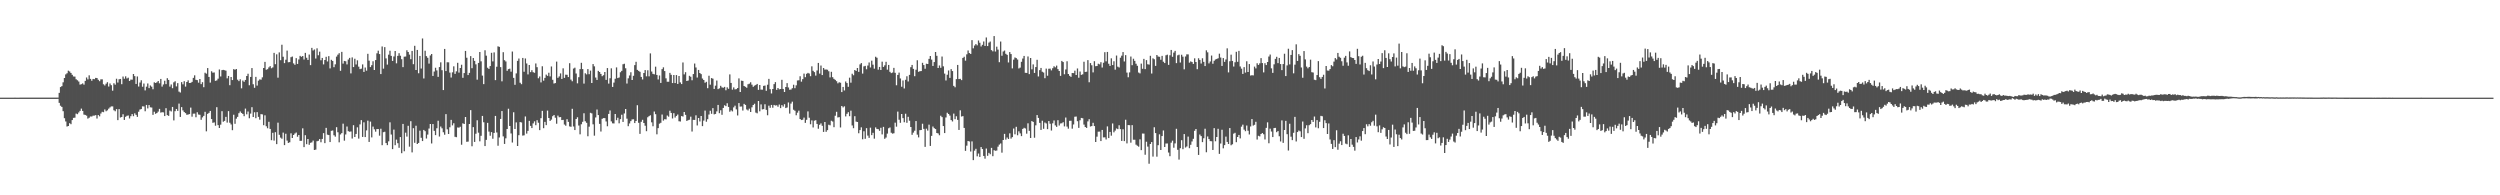 <svg xmlns="http://www.w3.org/2000/svg" width="1920" height="150"><path fill="#4f4f4f" d="M0 74.991h1v1H0zM1 74.991h1v1H1zM2 74.991h1v1H2zM3 74.989h1v1H3zM4 74.991h1v1H4zM5 74.989h1v1H5zM6 74.989h1v1H6zM7 74.989h1v1H7zM8 74.986h1v1H8zM9 74.989h1v1H9zM10 74.984h1v1H10zM11 74.982h1v1H11zM12 74.986h1v1H12zM13 74.984h1v1H13zM14 74.984h1v1H14zM15 74.982h1v1H15zM16 74.977h1v1H16zM17 74.979h1v1H17zM18 74.979h1v1H18zM19 74.979h1v1H19zM20 74.977h1v1H20zM21 74.979h1v1H21zM22 74.979h1v1H22zM23 74.979h1v1H23zM24 74.968h1v1H24zM25 74.977h1v1H25zM26 74.975h1v1H26zM27 74.97h1v1H27zM28 74.975h1v1H28zM29 74.973h1v1H29zM30 74.973h1v1H30zM31 74.97h1v1H31zM32 74.97h1v1H32zM33 74.963h1v1H33zM34 74.968h1v1H34zM35 74.968h1v1H35zM36 74.97h1v1H36zM37 74.968h1v1H37zM38 74.966h1v1H38zM39 74.973h1v1H39zM40 74.966h1v1H40zM41 74.977h1v1H41zM42 74.968h1v1H42zM43 74.961h1v1H43zM44 74.954h1v1H44zM45 71.304h1v7.695H45zM46 66.886h1v14.326H46zM47 66.129h1v15.988H47zM48 63.217h1v22.186H48zM49 59.887h1v30.904H49zM50 57.129h1v36.178H50zM51 56.261h1v40.913H51zM52 54.252h1v42.515H52zM53 54.881h1v39.741H53zM54 56.005h1v39.368H54zM55 57.461h1v34.759H55zM56 58.745h1v31.781H56zM57 58.82h1v31.568H57zM58 60.892h1v26.349H58zM59 61.658h1v26.043H59zM60 62.631h1v23.747H60zM61 64.966h1v20.199H61zM62 64.65h1v18.766H62zM63 64.027h1v21.176H63zM64 65h1v23.014H64zM65 62.1h1v26.155H65zM66 59.502h1v29.338H66zM67 60.97h1v30.103H67zM68 57.843h1v32.57H68zM69 60.553h1v28.906H69zM70 62.027h1v27.466H70zM71 60.61h1v28.212H71zM72 60.835h1v27.972H72zM73 59.805h1v28.613H73zM74 59.958h1v31.073H74zM75 61.292h1v27.093H75zM76 62.341h1v26.992H76zM77 60.94h1v26.242H77zM78 60.951h1v24.921H78zM79 64.709h1v21.483H79zM80 65.652h1v18.428H80zM81 64.259h1v21.172H81zM82 63.139h1v21.593H82zM83 66.44h1v17.034H83zM84 64.108h1v18.395H84zM85 65.44h1v16.265H85zM86 69.637h1v12.076H86zM87 63.963h1v20.696H87zM88 65.041h1v20.403H88zM89 60.484h1v23.353H89zM90 63.361h1v28.913H90zM91 60.853h1v22.957H91zM92 60.61h1v29.648H92zM93 64.657h1v25.191H93zM94 58.791h1v28.959H94zM95 60.489h1v31.595H95zM96 58.63h1v31.096H96zM97 60.276h1v28.652H97zM98 59.674h1v29.016H98zM99 62.203h1v28.787H99zM100 61.123h1v28.1H100zM101 61.16h1v26.468H101zM102 56.857h1v32.383H102zM103 58.475h1v28.549H103zM104 64.453h1v23.774H104zM105 58.724h1v31.021H105zM106 66.444h1v19.371H106zM107 63.364h1v20.778H107zM108 61.649h1v22.099H108zM109 66.589h1v15.079H109zM110 64.149h1v17.601H110zM111 69.436h1v16.029H111zM112 66.545h1v14.058H112zM113 64.078h1v19.149H113zM114 67.69h1v13.017H114zM115 65.623h1v16.793H115zM116 66.582h1v16.001H116zM117 68.566h1v19.629H117zM118 63.238h1v22.57H118zM119 63.764h1v23.637H119zM120 63.21h1v23.635H120zM121 62.226h1v23.474H121zM122 63.995h1v19.636H122zM123 60.624h1v25.864H123zM124 66.497h1v19.696H124zM125 64.89h1v21.426H125zM126 62.022h1v27.118H126zM127 64.616h1v18.469H127zM128 60.038h1v28.363H128zM129 61.372h1v27.61H129zM130 66.502h1v18.46H130zM131 64.879h1v20.707H131zM132 67.74h1v14.363H132zM133 63.251h1v29.217H133zM134 62.418h1v23.003H134zM135 66.332h1v17.354H135zM136 63.833h1v21.316H136zM137 70.335h1v9.24H137zM138 71.054h1v18.771H138zM139 63.062h1v19.235H139zM140 64.748h1v20.057H140zM141 62.343h1v23.708H141zM142 66.499h1v20.364H142zM143 62.975h1v25.182H143zM144 61.702h1v26.237H144zM145 63.766h1v23.841H145zM146 63.657h1v18.981H146zM147 62.858h1v26.722H147zM148 59.782h1v27.507H148zM149 57.864h1v29.37H149zM150 61.295h1v28.748H150zM151 61.523h1v24.71H151zM152 63.474h1v24.493H152zM153 60.672h1v27.519H153zM154 64.593h1v27.439H154zM155 63.148h1v26.995H155zM156 66.966h1v22.005H156zM157 55.843h1v30.043H157zM158 56.557h1v44.324H158zM159 52.281h1v35.18H159zM160 59.084h1v27.583H160zM161 63.416h1v21.792H161zM162 54.744h1v36.695H162zM163 55.82h1v38.496H163zM164 55.653h1v38.366H164zM165 62.125h1v34.45H165zM166 61.729h1v20.584H166zM167 60.429h1v35.67H167zM168 53.334h1v44.958H168zM169 58.713h1v37.031H169zM170 53.879h1v31.508H170zM171 53.668h1v39.828H171zM172 53.909h1v38.931H172zM173 54.259h1v35.509H173zM174 60.146h1v34.024H174zM175 58.317h1v27.038H175zM176 65.453h1v28.799H176zM177 59.125h1v36.48H177zM178 61.507h1v38.474H178zM179 53.078h1v35.049H179zM180 53.581h1v41.479H180zM181 53.014h1v38.132H181zM182 61.182h1v28.579H182zM183 62.295h1v24.635H183zM184 60.899h1v24.685H184zM185 67.852h1v18.872H185zM186 61.848h1v25.637H186zM187 62.803h1v26.427H187zM188 61.368h1v22.048H188zM189 58.367h1v29.46H189zM190 56.646h1v28.993H190zM191 65.497h1v25.308H191zM192 59.079h1v28.178H192zM193 52.274h1v30.039H193zM194 64.735h1v25.109H194zM195 67.456h1v18.753H195zM196 59.017h1v31.751H196zM197 65.744h1v20.385H197zM198 61.945h1v27.8H198zM199 60.988h1v30.902H199zM200 61.194h1v26.466H200zM201 59.404h1v28.455H201zM202 52.219h1v43.957H202zM203 47.504h1v41.082H203zM204 53.57h1v43.406H204zM205 53.135h1v45.383H205zM206 51.757h1v41.788H206zM207 50.773h1v48.256H207zM208 52.446h1v55.246H208zM209 51.768h1v50.236H209zM210 40.613h1v67.359H210zM211 49.308h1v52.232H211zM212 41.705h1v69.009H212zM213 59.665h1v34.553H213zM214 40.263h1v63.271H214zM215 46.241h1v59.451H215zM216 34.362h1v72.165H216zM217 43.554h1v58.302H217zM218 48.475h1v63.001H218zM219 45.898h1v56.818H219zM220 38.862h1v69.13H220zM221 47.818h1v61.975H221zM222 47.678h1v61.586H222zM223 43.911h1v58.496H223zM224 43.433h1v62.575H224zM225 48.715h1v54.965H225zM226 49.766h1v52.763H226zM227 44.625h1v57.171H227zM228 49.097h1v55.919H228zM229 45.687h1v57.972H229zM230 42.881h1v65.31H230zM231 43.607h1v64.548H231zM232 42.986h1v55.582H232zM233 45.717h1v67.297H233zM234 40.601h1v63.223H234zM235 44.325h1v66.436H235zM236 46.021h1v60.71H236zM237 41.869h1v69.359H237zM238 50.031h1v59.664H238zM239 36.738h1v72.639H239zM240 38.745h1v69.242H240zM241 37.981h1v77.201H241zM242 44.975h1v69.927H242zM243 37.102h1v71.378H243zM244 42.426h1v65.697H244zM245 39.67h1v67.109H245zM246 46.291h1v62.994H246zM247 44.474h1v62.213H247zM248 49.473h1v52.767H248zM249 46.099h1v63.825H249zM250 43.648h1v54.541H250zM251 47.218h1v56.221H251zM252 43.133h1v60.577H252zM253 52.544h1v56.587H253zM254 45.921h1v54.525H254zM255 46.815h1v53.374H255zM256 51.59h1v52.296H256zM257 49.39h1v55.578H257zM258 43.465h1v54.246H258zM259 41.965h1v59.618H259zM260 40.835h1v68.464H260zM261 54.357h1v48.915H261zM262 39.846h1v62.383H262zM263 48.841h1v46.143H263zM264 46.806h1v61.241H264zM265 47.067h1v56.201H265zM266 49.445h1v47.748H266zM267 45.733h1v55.006H267zM268 44.431h1v56.734H268zM269 56.392h1v44.562H269zM270 44.06h1v62.335H270zM271 51.526h1v44.642H271zM272 45.129h1v60.089H272zM273 49.528h1v53.312H273zM274 46.323h1v51.462H274zM275 51.219h1v55.21H275zM276 53.107h1v42.44H276zM277 52.737h1v39.526H277zM278 49.48h1v55.667H278zM279 55.257h1v38.704H279zM280 51.883h1v53.381H280zM281 54.25h1v45.896H281zM282 41.309h1v51.387H282zM283 46.609h1v62.397H283zM284 51.517h1v41.854H284zM285 50.075h1v55.438H285zM286 47.031h1v50.217H286zM287 53.76h1v45.58H287zM288 46.115h1v54.981H288zM289 40.949h1v58.189H289zM290 38.903h1v60.206H290zM291 41.515h1v62.703H291zM292 56.884h1v42.003H292zM293 35.683h1v75.825H293zM294 52.746h1v48.766H294zM295 36.211h1v64.976H295zM296 44.861h1v65.036H296zM297 49.61h1v61.834H297zM298 41.982h1v66.571H298zM299 38.979h1v54.994H299zM300 42.906h1v60.405H300zM301 46.779h1v67.762H301zM302 43.355h1v56.194H302zM303 39.159h1v72.369H303zM304 48.653h1v58.554H304zM305 42.883h1v67.089H305zM306 40.871h1v72.621H306zM307 42.803h1v62.444H307zM308 45.449h1v72.2H308zM309 51.54h1v43.644H309zM310 43.517h1v72.669H310zM311 43.423h1v58.482H311zM312 38.622h1v66.285H312zM313 39.926h1v56.713H313zM314 41.92h1v70.739H314zM315 45.488h1v47.615H315zM316 39.093h1v77.945H316zM317 49.308h1v49.126H317zM318 35.188h1v74.491H318zM319 53.776h1v42.79H319zM320 38.365h1v72.229H320zM321 56.277h1v53.482H321zM322 42.966h1v57.395H322zM323 52.615h1v53.191H323zM324 29.519h1v78.835H324zM325 60.237h1v39.558H325zM326 38.947h1v61.836H326zM327 43.119h1v63.282H327zM328 44.382h1v58.981H328zM329 48.832h1v49.883H329zM330 42.609h1v52.637H330zM331 41.492h1v68.689H331zM332 58.324h1v36.954H332zM333 54.934h1v45.564H333zM334 51.997h1v51.808H334zM335 54.041h1v44.477H335zM336 59.019h1v33.715H336zM337 51.498h1v53.362H337zM338 47.88h1v49.295H338zM339 53.89h1v44.658H339zM340 69.147h1v32.454H340zM341 37.578h1v65.923H341zM342 54.591h1v33.067H342zM343 47.797h1v51.556H343zM344 47.864h1v55.04H344zM345 55.769h1v41.996H345zM346 59.548h1v32.52H346zM347 55.554h1v40.742H347zM348 50.942h1v43.735H348zM349 56.726h1v48.343H349zM350 54.778h1v50.609H350zM351 48.237h1v49.67H351zM352 55.779h1v42.248H352zM353 52.219h1v45.125H353zM354 49.695h1v61.481H354zM355 59.729h1v35.006H355zM356 56.122h1v39.101H356zM357 39.111h1v50.725H357zM358 44.348h1v64.559H358zM359 57.671h1v51.087H359zM360 55.939h1v39.295H360zM361 43.098h1v41.46H361zM362 52.382h1v59.97H362zM363 44.568h1v53.058H363zM364 46.742h1v62.239H364zM365 49.411h1v53.275H365zM366 61.21h1v31.154H366zM367 48.315h1v53.561H367zM368 39.956h1v68.569H368zM369 47.088h1v57.208H369zM370 58.074h1v30.948H370zM371 64.604h1v29.316H371zM372 38.61h1v73.561H372zM373 42.741h1v64.658H373zM374 52.039h1v42.341H374zM375 52.934h1v48.16H375zM376 50.748h1v53.52H376zM377 40.544h1v60.941H377zM378 47.179h1v59.382H378zM379 40.258h1v61.847H379zM380 61.56h1v27.459H380zM381 51.233h1v50.517H381zM382 35.596h1v76.315H382zM383 35.989h1v69.579H383zM384 51.565h1v39.773H384zM385 62.46h1v22.838H385zM386 40.112h1v64.667H386zM387 46.257h1v64.305H387zM388 47.184h1v59.062H388zM389 54.38h1v44.676H389zM390 53.117h1v30.412H390zM391 52.757h1v44.003H391zM392 55.058h1v47.453H392zM393 39.571h1v69.915H393zM394 59.802h1v26.393H394zM395 65.105h1v33.971H395zM396 56.392h1v37.599H396zM397 46.761h1v65.361H397zM398 44.934h1v58.91H398zM399 63.547h1v30.183H399zM400 64.671h1v29.403H400zM401 44.518h1v59.631H401zM402 55.078h1v48.856H402zM403 44.918h1v44.502H403zM404 48.743h1v53.848H404zM405 57.143h1v43.351H405zM406 49.935h1v42.882H406zM407 55.394h1v41.296H407zM408 53.909h1v44.466H408zM409 55.451h1v39.316H409zM410 55.891h1v37.304H410zM411 48.766h1v47.388H411zM412 51.624h1v40.687H412zM413 60.118h1v34.131H413zM414 58.749h1v41.199H414zM415 63.265h1v27.533H415zM416 50.887h1v34.259H416zM417 61.977h1v36.503H417zM418 59.798h1v33.79H418zM419 57.303h1v38.801H419zM420 58.282h1v26.644H420zM421 55.872h1v34.772H421zM422 58.665h1v34.212H422zM423 51.05h1v40.81H423zM424 61.301h1v27.956H424zM425 64.158h1v24.138H425zM426 63.819h1v26.576H426zM427 47.31h1v47.695H427zM428 59.729h1v29.039H428zM429 58.672h1v31.401H429zM430 56.374h1v33.525H430zM431 60.624h1v31.605H431zM432 52.485h1v39.59H432zM433 59.793h1v35.85H433zM434 57.362h1v39.176H434zM435 57.422h1v34.122H435zM436 59.198h1v34.418H436zM437 48.555h1v48.524H437zM438 61.116h1v36.265H438zM439 62.416h1v21.165H439zM440 52.634h1v44.486H440zM441 51.954h1v47.913H441zM442 56.497h1v34.875H442zM443 64.021h1v26.043H443zM444 59.294h1v37.134H444zM445 53.071h1v50.073H445zM446 48.248h1v47.194H446zM447 53.041h1v40.515H447zM448 64.211h1v22.767H448zM449 56.282h1v36.841H449zM450 57.152h1v37.148H450zM451 53.027h1v51.609H451zM452 56.966h1v40.307H452zM453 54.231h1v32.383H453zM454 63.721h1v23.349H454zM455 49.178h1v46.297H455zM456 50.947h1v53.223H456zM457 59.537h1v30.682H457zM458 61.411h1v22.71H458zM459 54.419h1v33.966H459zM460 55.273h1v39.874H460zM461 56.788h1v44.23H461zM462 58.534h1v32.699H462zM463 57.729h1v32.957H463zM464 55.275h1v35.445H464zM465 61.32h1v31.968H465zM466 52.272h1v44.701H466zM467 64.197h1v23.319H467zM468 60.116h1v24.722H468zM469 52.46h1v40.785H469zM470 66.758h1v27.975H470zM471 63.46h1v31.371H471zM472 60.493h1v27.045H472zM473 51.778h1v40.556H473zM474 59.978h1v30.458H474zM475 59.47h1v35.226H475zM476 55.52h1v35.953H476zM477 54.414h1v33.726H477zM478 49.358h1v44.287H478zM479 48.958h1v38.176H479zM480 52.448h1v31.266H480zM481 64.149h1v27.011H481zM482 60.182h1v36.725H482zM483 57.939h1v36.892H483zM484 55.497h1v37.539H484zM485 61.425h1v30.25H485zM486 58.228h1v33.394H486zM487 50.013h1v44.525H487zM488 47.454h1v45.463H488zM489 53.666h1v27.152H489zM490 54.421h1v39.879H490zM491 55.165h1v47.661H491zM492 59.063h1v34.466H492zM493 61.029h1v30.959H493zM494 56.055h1v38.414H494zM495 53.824h1v42.735H495zM496 58.635h1v42.124H496zM497 53.986h1v36.063H497zM498 58.64h1v30.529H498zM499 41.009h1v47.539H499zM500 54.95h1v39.009H500zM501 56.71h1v40.279H501zM502 57.106h1v28.533H502zM503 51.189h1v36.5H503zM504 57.529h1v45.64H504zM505 61.029h1v37.4H505zM506 57.939h1v37.036H506zM507 63.691h1v30.632H507zM508 53.114h1v34.861H508zM509 51.716h1v40.922H509zM510 54.581h1v36.976H510zM511 60.143h1v31.57H511zM512 62.748h1v25.988H512zM513 62.753h1v26.828H513zM514 55.982h1v29.048H514zM515 57.456h1v29.267H515zM516 63.789h1v27.203H516zM517 57.607h1v29.338H517zM518 63.812h1v26.427H518zM519 57.655h1v31.394H519zM520 64.478h1v23.5H520zM521 58.351h1v34.763H521zM522 63.258h1v30.069H522zM523 64.538h1v24.587H523zM524 47.997h1v41.515H524zM525 57.117h1v28.917H525zM526 55.424h1v32.801H526zM527 62.219h1v30.639H527zM528 61.867h1v30.435H528zM529 58.195h1v33.761H529zM530 58.923h1v30.691H530zM531 61.633h1v39.387H531zM532 56.861h1v35.207H532zM533 48.779h1v43.344H533zM534 51.814h1v36.738H534zM535 59.546h1v36.812H535zM536 53.684h1v36.947H536zM537 56.039h1v37.258H537zM538 56.921h1v32.142H538zM539 60.333h1v36.544H539zM540 61.441h1v31.188H540zM541 63.544h1v21.403H541zM542 62.846h1v30.627H542zM543 67.726h1v23.845H543zM544 58.145h1v29.801H544zM545 65.023h1v20.046H545zM546 59.935h1v27.473H546zM547 60.402h1v22.641H547zM548 68.314h1v19.549H548zM549 65.817h1v21.671H549zM550 61.823h1v23.717H550zM551 68.475h1v12.124H551zM552 67.845h1v19.078H552zM553 65.92h1v18.748H553zM554 67.097h1v21.094H554zM555 67.374h1v15.512H555zM556 66.737h1v14.104H556zM557 69.317h1v12.202H557zM558 67.094h1v12.227H558zM559 68.209h1v13.923H559zM560 57.161h1v28.643H560zM561 63.718h1v20.993H561zM562 68.875h1v16.688H562zM563 67.108h1v15.37H563zM564 68.674h1v12.495H564zM565 68.461h1v15.544H565zM566 67.646h1v21.028H566zM567 60.21h1v18.931H567zM568 70.647h1v11.241H568zM569 61.949h1v19.821H569zM570 62.169h1v22.701H570zM571 66.026h1v13.765H571zM572 66.687h1v13.925H572zM573 67.358h1v16.713H573zM574 64.693h1v20.158H574zM575 64.275h1v19.194H575zM576 63.19h1v22.845H576zM577 65.039h1v17.391H577zM578 66.66h1v13.957H578zM579 65.785h1v13.866H579zM580 65.247h1v21.247H580zM581 64.471h1v22.552H581zM582 68.999h1v8.583H582zM583 65.273h1v20.208H583zM584 68.827h1v11.353H584zM585 68.859h1v15.155H585zM586 65.961h1v17.848H586zM587 65.705h1v14.365H587zM588 69.738h1v14.646H588zM589 65.064h1v23.477H589zM590 60.555h1v20.62H590zM591 68.497h1v14.282H591zM592 71.791h1v8.801H592zM593 68.36h1v14.372H593zM594 64.602h1v15.965H594zM595 63.059h1v17.986H595zM596 68.994h1v11.845H596zM597 67.58h1v14.397H597zM598 68.587h1v11.71H598zM599 68.349h1v14.697H599zM600 61.274h1v19.457H600zM601 68.307h1v13.561H601zM602 70.638h1v9.38H602zM603 66.836h1v16.139H603zM604 63.844h1v18.686H604zM605 67.195h1v11.492H605zM606 68.935h1v18.313H606zM607 68.788h1v10.783H607zM608 67.747h1v10.339H608zM609 65.06h1v19.194H609zM610 67.733h1v17.304H610zM611 65.513h1v23.008H611zM612 61.807h1v24.747H612zM613 61.62h1v23.369H613zM614 58.591h1v32.822H614zM615 62.711h1v29.487H615zM616 60.798h1v31.16H616zM617 56.532h1v33.779H617zM618 59.31h1v35.029H618zM619 56.68h1v35.308H619zM620 55.946h1v29.629H620zM621 56.458h1v33.937H621zM622 58.511h1v36.924H622zM623 50.928h1v41.547H623zM624 54.38h1v43.491H624zM625 55.421h1v37.237H625zM626 58.049h1v34.276H626zM627 54.124h1v41.035H627zM628 48.328h1v50.549H628zM629 56.543h1v39.293H629zM630 50.329h1v44.417H630zM631 57.674h1v38.929H631zM632 52.215h1v49.101H632zM633 53.478h1v40.204H633zM634 53.359h1v47.849H634zM635 53.554h1v46.384H635zM636 54.719h1v41.069H636zM637 59.445h1v36.796H637zM638 55.145h1v37.565H638zM639 59.278h1v34.042H639zM640 60.594h1v37.08H640zM641 61.361h1v27.546H641zM642 62.379h1v23.461H642zM643 64.016h1v26.214H643zM644 63.165h1v26.789H644zM645 63.549h1v34.351H645zM646 70.688h1v10.71H646zM647 66.765h1v15.72H647zM648 69.484h1v12.202H648zM649 62.579h1v26.793H649zM650 63.78h1v23.614H650zM651 66.66h1v19.503H651zM652 59.653h1v29.574H652zM653 63.496h1v21.52H653zM654 56.637h1v39.741H654zM655 57.804h1v40.675H655zM656 53.76h1v35.498H656zM657 54.492h1v38.876H657zM658 52.215h1v41.458H658zM659 55.218h1v47.141H659zM660 49.448h1v50.426H660zM661 48.457h1v49.354H661zM662 56.543h1v50.405H662zM663 51.009h1v49.81H663zM664 50.594h1v56.004H664zM665 53.188h1v45.244H665zM666 50.327h1v53.816H666zM667 47.976h1v57.926H667zM668 51.835h1v46.198H668zM669 46.616h1v57.189H669zM670 49.665h1v52.339H670zM671 52.714h1v53.763H671zM672 43.591h1v54.273H672zM673 44.325h1v54.683H673zM674 53.487h1v45.74H674zM675 51.389h1v49.052H675zM676 53.753h1v44.392H676zM677 47.372h1v55.846H677zM678 51.421h1v46.036H678zM679 50.182h1v56.425H679zM680 47.47h1v58.155H680zM681 53.513h1v49.114H681zM682 49.869h1v48.636H682zM683 55.133h1v42.744H683zM684 56.156h1v45.791H684zM685 55.705h1v46.972H685zM686 52.105h1v50.247H686zM687 55.927h1v38.297H687zM688 65.467h1v31.818H688zM689 57.534h1v28.187H689zM690 55.733h1v36.198H690zM691 60.283h1v34.042H691zM692 66.621h1v20.955H692zM693 61.796h1v28.931H693zM694 67.948h1v25.972H694zM695 61.265h1v26.086H695zM696 58.571h1v35.731H696zM697 62.565h1v27.144H697zM698 57.493h1v35.207H698zM699 51.588h1v45.94H699zM700 49.864h1v53.683H700zM701 52.906h1v48.908H701zM702 58.532h1v41.884H702zM703 53.542h1v39.444H703zM704 46.287h1v57.141H704zM705 55.128h1v50.394H705zM706 54.7h1v45.292H706zM707 54.581h1v45.235H707zM708 48.251h1v46.796H708zM709 49.981h1v48.975H709zM710 52.796h1v60.007H710zM711 48.94h1v49.874H711zM712 49.15h1v51.151H712zM713 45.209h1v50.51H713zM714 43.027h1v69.039H714zM715 45.76h1v58.602H715zM716 50.64h1v46.523H716zM717 47.653h1v50.803H717zM718 39.912h1v59.196H718zM719 42.854h1v59.281H719zM720 52.249h1v50.243H720zM721 50.278h1v53.582H721zM722 52.087h1v36.795H722zM723 43.394h1v46.539H723zM724 50.961h1v45.882H724zM725 56.536h1v45.679H725zM726 61.805h1v28.398H726zM727 57.378h1v29.178H727zM728 54.14h1v33.392H728zM729 59.784h1v29.016H729zM730 53.11h1v39.098H730zM731 54.581h1v38.711H731zM732 65.961h1v21.277H732zM733 67.007h1v24.516H733zM734 60.766h1v28.512H734zM735 49.864h1v42.183H735zM736 60.743h1v39.064H736zM737 60.516h1v24.239H737zM738 61.519h1v27.963H738zM739 44.49h1v44.692H739zM740 43.563h1v54.669H740zM741 46.607h1v69.281H741zM742 41.746h1v70.119H742zM743 38.747h1v69.554H743zM744 40.732h1v67.903H744zM745 41.43h1v74.946H745zM746 30.807h1v77.787H746zM747 37.106h1v85.878H747zM748 34.996h1v80.739H748zM749 33.836h1v80.426H749zM750 34.84h1v85.235H750zM751 31.066h1v86.83H751zM752 32.845h1v87.681H752zM753 35.71h1v77.251H753zM754 34.426h1v80.037H754zM755 31.865h1v87.903H755zM756 35.291h1v86.585H756zM757 28.793h1v85.267H757zM758 35.387h1v84.267H758zM759 32.712h1v84.704H759zM760 31.881h1v86.59H760zM761 38.505h1v75.056H761zM762 39.425h1v80.543H762zM763 27.681h1v87.668H763zM764 39.594h1v76.217H764zM765 35.852h1v79.737H765zM766 38.086h1v74.575H766zM767 47.775h1v63.264H767zM768 31.906h1v78.27H768zM769 42.826h1v74.447H769zM770 39.512h1v67.993H770zM771 38.8h1v64.012H771zM772 41.336h1v65.873H772zM773 42.139h1v63.47H773zM774 47.974h1v58.757H774zM775 39.995h1v62.41H775zM776 41.515h1v64.907H776zM777 52.526h1v52.806H777zM778 45.804h1v52.902H778zM779 44.115h1v59.052H779zM780 44.648h1v52.753H780zM781 45.717h1v58.151H781zM782 52.595h1v48.283H782zM783 51.938h1v50.524H783zM784 47.459h1v57.107H784zM785 44.927h1v54.115H785zM786 42.943h1v55.225H786zM787 55.914h1v42.744H787zM788 56.026h1v46.626H788zM789 43.387h1v51.357H789zM790 56.939h1v43.555H790zM791 44.55h1v61.435H791zM792 53.252h1v39.702H792zM793 49.436h1v44.211H793zM794 55.994h1v49.76H794zM795 51.517h1v44.736H795zM796 45.934h1v42.456H796zM797 58.727h1v31.831H797zM798 53.858h1v40.522H798zM799 52.183h1v47.59H799zM800 55.076h1v37.642H800zM801 55.701h1v43.241H801zM802 60.045h1v34.077H802zM803 52.7h1v42.108H803zM804 58.15h1v41.039H804zM805 52.805h1v40.188H805zM806 52.679h1v42.355H806zM807 54.062h1v46.166H807zM808 52.377h1v42.325H808zM809 50.871h1v41.652H809zM810 51.727h1v44.598H810zM811 50.375h1v47.057H811zM812 53.117h1v39.206H812zM813 54.515h1v41.879H813zM814 58.287h1v36.546H814zM815 46.799h1v47.851H815zM816 47.655h1v46.171H816zM817 57.026h1v40.039H817zM818 53.35h1v36.94H818zM819 47.058h1v50.158H819zM820 56.815h1v41.982H820zM821 58.209h1v34.559H821zM822 59.04h1v33.662H822zM823 56.062h1v42.763H823zM824 56.156h1v39.421H824zM825 54.293h1v35.374H825zM826 57.594h1v31.881H826zM827 52.59h1v40.487H827zM828 59.688h1v38.489H828zM829 54.943h1v37.443H829zM830 57.518h1v33.074H830zM831 57.106h1v33.74H831zM832 47.399h1v48.274H832zM833 55.264h1v42.28H833zM834 55.103h1v43.154H834zM835 46.179h1v47.045H835zM836 63.187h1v28.354H836zM837 48.42h1v48.773H837zM838 50.123h1v46.681H838zM839 55.625h1v38.67H839zM840 46.994h1v49.817H840zM841 50.858h1v58.183H841zM842 50.688h1v54.276H842zM843 48.956h1v52.186H843zM844 49.422h1v51.65H844zM845 47.788h1v60.57H845zM846 51.853h1v47.926H846zM847 48.184h1v57.35H847zM848 40.107h1v65.358H848zM849 47.106h1v59.979H849zM850 39.862h1v57.207H850zM851 48.94h1v57.118H851zM852 50.617h1v50.691H852zM853 44.813h1v59.364H853zM854 49.969h1v44.848H854zM855 47.049h1v54.559H855zM856 53.508h1v46.809H856zM857 42.675h1v55.971H857zM858 51.199h1v48H858zM859 51.833h1v44.388H859zM860 44.36h1v54.816H860zM861 42.771h1v65.445H861zM862 39.995h1v59.261H862zM863 47.209h1v61.158H863zM864 42.35h1v49.604H864zM865 55.779h1v54.349H865zM866 59.361h1v36.7H866zM867 55.618h1v40.538H867zM868 43.405h1v66.171H868zM869 50.098h1v45.997H869zM870 45.103h1v62.197H870zM871 46.754h1v60.577H871zM872 48.962h1v62.149H872zM873 50.539h1v61.38H873zM874 55.726h1v56.913H874zM875 56.353h1v50.655H875zM876 48.869h1v66.446H876zM877 52.86h1v49.684H877zM878 45.209h1v57.411H878zM879 53.069h1v65.768H879zM880 46.177h1v62.687H880zM881 49.345h1v63.266H881zM882 49.628h1v76.112H882zM883 42.844h1v67.746H883zM884 56.488h1v52.621H884zM885 44.788h1v75.464H885zM886 45.493h1v52.266H886zM887 50.601h1v51.593H887zM888 42.231h1v78.098H888zM889 43.439h1v68.064H889zM890 43.625h1v59.517H890zM891 45.882h1v69.304H891zM892 42.924h1v61.568H892zM893 47.39h1v52.808H893zM894 48.443h1v64.473H894zM895 42.435h1v67.816H895zM896 41.998h1v68.196H896zM897 49.825h1v67.302H897zM898 42.467h1v77.476H898zM899 38.326h1v71.245H899zM900 43.623h1v64.397H900zM901 40.393h1v73.058H901zM902 39.061h1v71.057H902zM903 48.498h1v50.435H903zM904 42.487h1v72.536H904zM905 42.007h1v80.568H905zM906 48.008h1v65.823H906zM907 42.018h1v65.631H907zM908 43.54h1v71.051H908zM909 53.224h1v49.721H909zM910 43.357h1v69.959H910zM911 41.732h1v70.742H911zM912 41.792h1v63.133H912zM913 48.104h1v65.731H913zM914 47.166h1v64.022H914zM915 47.676h1v60.955H915zM916 49.093h1v57.512H916zM917 44.815h1v55.656H917zM918 47.63h1v51.433H918zM919 53.121h1v59.783H919zM920 44.737h1v74.267H920zM921 46.012h1v57.301H921zM922 48.772h1v55.766H922zM923 44.726h1v64.456H923zM924 47.525h1v58.682H924zM925 50.727h1v48.121H925zM926 38.679h1v78.283H926zM927 40.205h1v64.587H927zM928 48.706h1v58.114H928zM929 47.205h1v61.165H929zM930 42.648h1v65.821H930zM931 48.94h1v66.235H931zM932 46.658h1v51.767H932zM933 45.683h1v62.808H933zM934 45.275h1v59.924H934zM935 44.733h1v54.207H935zM936 41.242h1v76.929H936zM937 44.206h1v66.029H937zM938 50.613h1v49.048H938zM939 44.602h1v69.295H939zM940 47.498h1v63.953H940zM941 45.683h1v59.222H941zM942 37.132h1v71.886H942zM943 55.593h1v55.008H943zM944 47.067h1v51.282H944zM945 41.965h1v69.609H945zM946 46.783h1v63.996H946zM947 51.107h1v51.554H947zM948 47.802h1v54.168H948zM949 39.771h1v69.455H949zM950 47.468h1v57.771H950zM951 39.077h1v64.566H951zM952 51.022h1v55.283H952zM953 52.744h1v44.516H953zM954 56.776h1v38.947H954zM955 51.556h1v48.048H955zM956 55.774h1v45.013H956zM957 47.067h1v49.338H957zM958 55.291h1v45.116H958zM959 49.223h1v54.031H959zM960 58.003h1v39.103H960zM961 57.777h1v33.69H961zM962 57.928h1v38.551H962zM963 51.173h1v44.674H963zM964 52.549h1v40.991H964zM965 48.566h1v58.576H965zM966 49.862h1v54.436H966zM967 48.644h1v56.123H967zM968 44.655h1v58.235H968zM969 48.438h1v53.706H969zM970 55.605h1v47.535H970zM971 48.518h1v58.604H971zM972 49.976h1v48.235H972zM973 47.614h1v46.363H973zM974 43.421h1v66.615H974zM975 41.897h1v56.894H975zM976 52.464h1v48.54H976zM977 55.941h1v49.341H977zM978 49.416h1v48.931H978zM979 45.202h1v53.007H979zM980 43.629h1v57.887H980zM981 48.482h1v52.17H981zM982 44.501h1v60.151H982zM983 49.18h1v59.487H983zM984 53.883h1v38.59H984zM985 49.221h1v60.495H985zM986 41.263h1v58.556H986zM987 58.431h1v34.401H987zM988 50.251h1v52.836H988zM989 37.438h1v78.16H989zM990 49.466h1v45.566H990zM991 42.213h1v62.733H991zM992 38.525h1v69.1H992zM993 56.323h1v45.66H993zM994 49.642h1v40.098H994zM995 34.039h1v74.621H995zM996 46.788h1v54.633H996zM997 41.586h1v58.652H997zM998 42.856h1v57.999H998zM999 51.835h1v53.427H999zM1000 59.722h1v33.594H1000zM1001 39.228h1v67.381H1001zM1002 45.621h1v52.989H1002zM1003 51.171h1v45.045H1003zM1004 52.487h1v49.794H1004zM1005 51.446h1v44.717H1005zM1006 45.836h1v49.483H1006zM1007 55.435h1v36.734H1007zM1008 55.696h1v37.933H1008zM1009 61.212h1v28.279H1009zM1010 61.544h1v36.317H1010zM1011 57.664h1v34.614H1011zM1012 46.962h1v51.543H1012zM1013 59.31h1v34.234H1013zM1014 60.548h1v28.455H1014zM1015 59.086h1v30.206H1015zM1016 57.399h1v40.941H1016zM1017 67.957h1v24.431H1017zM1018 50.693h1v43.891H1018zM1019 54.192h1v48.741H1019zM1020 54.259h1v40.577H1020zM1021 53.032h1v54.09H1021zM1022 50.013h1v60.49H1022zM1023 50.901h1v63.488H1023zM1024 47.321h1v60.369H1024zM1025 44.602h1v68.407H1025zM1026 45.664h1v54.406H1026zM1027 40.656h1v74.335H1027zM1028 43.57h1v66.78H1028zM1029 44.401h1v64.09H1029zM1030 47.042h1v64.36H1030zM1031 50.482h1v52.22H1031zM1032 44.266h1v60.121H1032zM1033 42.881h1v67.393H1033zM1034 47.928h1v62.877H1034zM1035 50.462h1v53.463H1035zM1036 39.478h1v73.383H1036zM1037 43.886h1v62.847H1037zM1038 44.501h1v66.597H1038zM1039 44.575h1v68.24H1039zM1040 46.09h1v69.618H1040zM1041 49.047h1v56.233H1041zM1042 37.459h1v71.957H1042zM1043 43.174h1v63.921H1043zM1044 49.514h1v55.166H1044zM1045 43.556h1v64.463H1045zM1046 42.808h1v57.832H1046zM1047 57.25h1v41.126H1047zM1048 48.292h1v54.786H1048zM1049 52.354h1v43.104H1049zM1050 53.927h1v43.115H1050zM1051 54.575h1v40.742H1051zM1052 50.102h1v46.441H1052zM1053 57.168h1v36.732H1053zM1054 47.221h1v45.546H1054zM1055 51.082h1v45.452H1055zM1056 60.903h1v27.153H1056zM1057 49.567h1v47.457H1057zM1058 45.314h1v56.228H1058zM1059 49.134h1v47.15H1059zM1060 47.269h1v54.779H1060zM1061 40.798h1v58.542H1061zM1062 52.304h1v45.422H1062zM1063 38.583h1v59.705H1063zM1064 44.488h1v60.357H1064zM1065 51.432h1v55.333H1065zM1066 40.954h1v58.814H1066zM1067 45.465h1v65.47H1067zM1068 47.239h1v58.396H1068zM1069 43.797h1v51.943H1069zM1070 40.986h1v71.861H1070zM1071 51.011h1v48.466H1071zM1072 44.227h1v58.913H1072zM1073 50.416h1v61.804H1073zM1074 33.501h1v69.993H1074zM1075 52.478h1v53.578H1075zM1076 39.947h1v67.164H1076zM1077 50.997h1v46.867H1077zM1078 51.56h1v43.955H1078zM1079 51.164h1v50.785H1079zM1080 40.885h1v62.124H1080zM1081 55.257h1v38.645H1081zM1082 52.231h1v50.513H1082zM1083 54.348h1v36.162H1083zM1084 48.358h1v45.784H1084zM1085 54.323h1v46.228H1085zM1086 51.015h1v49.364H1086zM1087 52.451h1v45.447H1087zM1088 57.234h1v25.646H1088zM1089 53.973h1v41.591H1089zM1090 45.005h1v44.882H1090zM1091 54.078h1v48.46H1091zM1092 63.934h1v39.378H1092zM1093 58.349h1v34.564H1093zM1094 46.346h1v52.181H1094zM1095 53.725h1v53.905H1095zM1096 50.512h1v57.057H1096zM1097 41.201h1v62.156H1097zM1098 43.966h1v61.531H1098zM1099 52.876h1v53.818H1099zM1100 47.06h1v56.413H1100zM1101 40.393h1v61.256H1101zM1102 45.989h1v64.136H1102zM1103 48.308h1v53.683H1103zM1104 44.218h1v61.957H1104zM1105 41.382h1v64.074H1105zM1106 46.969h1v64.816H1106zM1107 34.758h1v75.04H1107zM1108 35.456h1v70.02H1108zM1109 46.566h1v70.95H1109zM1110 39.835h1v71.572H1110zM1111 41.13h1v65.473H1111zM1112 46.472h1v62.532H1112zM1113 41.56h1v65.64H1113zM1114 48.219h1v56.654H1114zM1115 50.107h1v52.477H1115zM1116 45.518h1v63.17H1116zM1117 37.889h1v71.556H1117zM1118 49.596h1v54.58H1118zM1119 46.01h1v56.12H1119zM1120 45.243h1v53.747H1120zM1121 53.007h1v51.79H1121zM1122 41.833h1v59.352H1122zM1123 46.909h1v48.908H1123zM1124 51.141h1v33.721H1124zM1125 57.28h1v42.701H1125zM1126 45.937h1v50.721H1126zM1127 55.733h1v38.654H1127zM1128 48.42h1v50.71H1128zM1129 57.307h1v36.136H1129zM1130 60.61h1v28.494H1130zM1131 52.551h1v45.514H1131zM1132 55.54h1v38.959H1132zM1133 51.194h1v34.621H1133zM1134 60.805h1v39.831H1134zM1135 61.858h1v34.486H1135zM1136 58.8h1v28.276H1136zM1137 52.652h1v49.176H1137zM1138 48.69h1v50.801H1138zM1139 59.358h1v30.279H1139zM1140 59.457h1v31.737H1140zM1141 56.115h1v48.343H1141zM1142 52.103h1v36.841H1142zM1143 62.384h1v33.298H1143zM1144 60.175h1v33.806H1144zM1145 58.907h1v34.5H1145zM1146 55.623h1v34.276H1146zM1147 51.78h1v45.729H1147zM1148 61.111h1v28.217H1148zM1149 61.274h1v25.184H1149zM1150 62.512h1v20.407H1150zM1151 46.944h1v43.898H1151zM1152 49.571h1v43.916H1152zM1153 62.549h1v28.478H1153zM1154 64.698h1v23.891H1154zM1155 54.746h1v33.181H1155zM1156 58.811h1v28.856H1156zM1157 53.739h1v36.42H1157zM1158 59.47h1v32.383H1158zM1159 65.327h1v24.035H1159zM1160 63.895h1v25.882H1160zM1161 43.098h1v50.993H1161zM1162 44.907h1v43.225H1162zM1163 60.851h1v24.413H1163zM1164 59.395h1v38.757H1164zM1165 60.109h1v25.786H1165zM1166 56.795h1v30.265H1166zM1167 55.863h1v44.949H1167zM1168 52.091h1v44.729H1168zM1169 65.698h1v24.928H1169zM1170 59.727h1v30.089H1170zM1171 52.501h1v42.346H1171zM1172 60.308h1v27.752H1172zM1173 58.571h1v36.15H1173zM1174 59.278h1v39.947H1174zM1175 65.405h1v22.976H1175zM1176 59.214h1v27.054H1176zM1177 58.557h1v37.688H1177zM1178 60.233h1v30.673H1178zM1179 58.843h1v31.723H1179zM1180 58.482h1v35.763H1180zM1181 54.492h1v41.124H1181zM1182 50.558h1v46.967H1182zM1183 52.643h1v48.116H1183zM1184 51.565h1v52.074H1184zM1185 52.881h1v48.563H1185zM1186 52.583h1v43.978H1186zM1187 45.346h1v56.695H1187zM1188 48.031h1v56.194H1188zM1189 43.675h1v65.255H1189zM1190 48.701h1v59.414H1190zM1191 44.467h1v59.68H1191zM1192 49.947h1v49.979H1192zM1193 46.994h1v57.274H1193zM1194 37.562h1v68.546H1194zM1195 50.23h1v56.901H1195zM1196 41.915h1v66.221H1196zM1197 40.72h1v64.351H1197zM1198 40.034h1v65.658H1198zM1199 46.676h1v62.326H1199zM1200 42.899h1v66.835H1200zM1201 36.964h1v66.844H1201zM1202 45.902h1v56.187H1202zM1203 43.263h1v62.005H1203zM1204 46.484h1v60.05H1204zM1205 40.876h1v58.096H1205zM1206 53.664h1v50.689H1206zM1207 45.09h1v48.265H1207zM1208 56.751h1v41.534H1208zM1209 59.306h1v40.256H1209zM1210 60.365h1v30.24H1210zM1211 53.838h1v34.85H1211zM1212 60.39h1v32.822H1212zM1213 61.894h1v30.172H1213zM1214 66.957h1v15.136H1214zM1215 56.06h1v27.773H1215zM1216 62.407h1v27.192H1216zM1217 63.913h1v25.663H1217zM1218 66.721h1v19.54H1218zM1219 61.684h1v27.35H1219zM1220 62.231h1v24.971H1220zM1221 57.069h1v37.407H1221zM1222 58.765h1v29.116H1222zM1223 54.222h1v43.539H1223zM1224 57.935h1v31.804H1224zM1225 53.705h1v37.434H1225zM1226 57.6h1v42.326H1226zM1227 43.604h1v55.479H1227zM1228 44.238h1v51.275H1228zM1229 56.11h1v44.431H1229zM1230 50.782h1v49.233H1230zM1231 48.754h1v46.59H1231zM1232 43.094h1v58.556H1232zM1233 55.35h1v45.331H1233zM1234 44.792h1v53.797H1234zM1235 52.247h1v48.087H1235zM1236 47.111h1v50.14H1236zM1237 49.59h1v53.209H1237zM1238 46.795h1v50.581H1238zM1239 51.139h1v49.373H1239zM1240 53.838h1v42.021H1240zM1241 52.684h1v45.901H1241zM1242 59.962h1v36.697H1242zM1243 55.476h1v39.496H1243zM1244 48.235h1v51.465H1244zM1245 58.69h1v36.862H1245zM1246 56.435h1v44.434H1246zM1247 55.888h1v34.156H1247zM1248 59.64h1v37.15H1248zM1249 61.205h1v34.882H1249zM1250 58.777h1v33.832H1250zM1251 59.148h1v29.986H1251zM1252 58.042h1v41.195H1252zM1253 57.589h1v32.996H1253zM1254 53.709h1v39.989H1254zM1255 55.062h1v37.297H1255zM1256 58.088h1v43.065H1256zM1257 51.83h1v44.946H1257zM1258 52.888h1v46.967H1258zM1259 46.93h1v55.573H1259zM1260 51.876h1v52.385H1260zM1261 44.204h1v60.558H1261zM1262 47.399h1v59.634H1262zM1263 37.308h1v68.334H1263zM1264 46.747h1v56.132H1264zM1265 37.669h1v75.873H1265zM1266 44.165h1v64.672H1266zM1267 40.265h1v63.351H1267zM1268 43.35h1v61.826H1268zM1269 44.996h1v65.255H1269zM1270 46.877h1v59.153H1270zM1271 40.45h1v65.793H1271zM1272 45.946h1v54.605H1272zM1273 44.447h1v59.512H1273zM1274 52.057h1v45.546H1274zM1275 44.675h1v60.291H1275zM1276 51.851h1v51.52H1276zM1277 49.416h1v52.316H1277zM1278 51.897h1v47.8H1278zM1279 49.812h1v50.455H1279zM1280 55.197h1v45.8H1280zM1281 51.162h1v47.837H1281zM1282 55.648h1v42.701H1282zM1283 56.721h1v40.192H1283zM1284 60.864h1v32.58H1284zM1285 61.432h1v30.554H1285zM1286 58.575h1v31.392H1286zM1287 67.147h1v23.344H1287zM1288 67.488h1v15.168H1288zM1289 67.092h1v19.272H1289zM1290 63.462h1v22.094H1290zM1291 63.652h1v24.248H1291zM1292 62.064h1v20.858H1292zM1293 62.398h1v24.186H1293zM1294 59.161h1v30.856H1294zM1295 59.541h1v28.391H1295zM1296 50.221h1v40.579H1296zM1297 56.868h1v35.596H1297zM1298 51.851h1v41.44H1298zM1299 49.974h1v44.463H1299zM1300 50.809h1v43.268H1300zM1301 52.895h1v44.028H1301zM1302 48.141h1v49.453H1302zM1303 46.756h1v49.386H1303zM1304 53.531h1v39.593H1304zM1305 41.865h1v60.684H1305zM1306 45.065h1v53.154H1306zM1307 51.189h1v50.073H1307zM1308 49.045h1v50.181H1308zM1309 44.385h1v52.28H1309zM1310 51.643h1v47.276H1310zM1311 46.918h1v48.459H1311zM1312 47.926h1v55.253H1312zM1313 51.514h1v47.578H1313zM1314 57.44h1v39.929H1314zM1315 48.495h1v46.036H1315zM1316 48.791h1v44.051H1316zM1317 60.635h1v35.683H1317zM1318 55.797h1v38.844H1318zM1319 53.098h1v37.34H1319zM1320 52.924h1v37.807H1320zM1321 63.371h1v26.338H1321zM1322 55.284h1v33.358H1322zM1323 61.853h1v27.677H1323zM1324 64.481h1v23.072H1324zM1325 65.03h1v26.043H1325zM1326 57.163h1v27.423H1326zM1327 63.048h1v21.852H1327zM1328 59.486h1v26.491H1328zM1329 59.459h1v27.159H1329zM1330 61.709h1v28.24H1330zM1331 63.869h1v22.227H1331zM1332 58.479h1v28.67H1332zM1333 59.921h1v25.404H1333zM1334 66.696h1v19.236H1334zM1335 63.178h1v29.041H1335zM1336 59.143h1v27.62H1336zM1337 67.456h1v17.675H1337zM1338 64.501h1v24.225H1338zM1339 64.723h1v22.605H1339zM1340 67.635h1v15.365H1340zM1341 66.186h1v20.167H1341zM1342 64.922h1v21.19H1342zM1343 67.023h1v12.941H1343zM1344 67.305h1v15.237H1344zM1345 67.772h1v17.517H1345zM1346 68.124h1v11.563H1346zM1347 67.532h1v13.69H1347zM1348 69.738h1v15.058H1348zM1349 63.638h1v19.213H1349zM1350 69.596h1v8.892H1350zM1351 68.889h1v18.325H1351zM1352 64.915h1v16.688H1352zM1353 67.348h1v12.243H1353zM1354 69.177h1v13.85H1354zM1355 66.728h1v17.356H1355zM1356 65.744h1v15.214H1356zM1357 67.797h1v17.869H1357zM1358 69.312h1v18.554H1358zM1359 63.95h1v19.009H1359zM1360 68.903h1v12.932H1360zM1361 68.859h1v17.869H1361zM1362 67.074h1v21.396H1362zM1363 62.233h1v21.124H1363zM1364 66.035h1v18.782H1364zM1365 65.266h1v20.304H1365zM1366 62.583h1v21.875H1366zM1367 64.886h1v19.874H1367zM1368 65.442h1v20.643H1368zM1369 61.469h1v21.392H1369zM1370 65.941h1v18.668H1370zM1371 65.703h1v18.116H1371zM1372 65.289h1v20.279H1372zM1373 65.044h1v19.238H1373zM1374 64.423h1v19.375H1374zM1375 66.264h1v20.149H1375zM1376 65.359h1v20.325H1376zM1377 62.762h1v25.223H1377zM1378 64.996h1v23.607H1378zM1379 64.973h1v22.342H1379zM1380 61.759h1v25.31H1380zM1381 60.15h1v28.544H1381zM1382 62.386h1v26.658H1382zM1383 62.821h1v29.533H1383zM1384 57.47h1v31.376H1384zM1385 58.983h1v30.023H1385zM1386 62.091h1v26.251H1386zM1387 55.902h1v37.894H1387zM1388 56.738h1v33.857H1388zM1389 60.498h1v31.254H1389zM1390 56.38h1v36.741H1390zM1391 54.474h1v37.727H1391zM1392 58.25h1v32.982H1392zM1393 57.346h1v34.781H1393zM1394 55.323h1v36.306H1394zM1395 55.959h1v33.113H1395zM1396 61.134h1v27.242H1396zM1397 53.494h1v34.23H1397zM1398 58.131h1v32.486H1398zM1399 60.175h1v28.7H1399zM1400 63.888h1v22.783H1400zM1401 58.802h1v29.169H1401zM1402 59.031h1v29.343H1402zM1403 63.441h1v23.891H1403zM1404 60.802h1v22.65H1404zM1405 60.53h1v25.679H1405zM1406 65.824h1v20.169H1406zM1407 67.534h1v14.163H1407zM1408 64.739h1v18.533H1408zM1409 69.189h1v15.077H1409zM1410 67.973h1v13.616H1410zM1411 71.288h1v7.62H1411zM1412 70.136h1v11.705H1412zM1413 69.642h1v10.991H1413zM1414 69.85h1v7.759H1414zM1415 73.08h1v3.63H1415zM1416 70.264h1v8.904H1416zM1417 70.541h1v11.021H1417zM1418 70.386h1v9.02H1418zM1419 71.166h1v10.556H1419zM1420 68.566h1v14.365H1420zM1421 69.134h1v14.511H1421zM1422 70.212h1v13.454H1422zM1423 67.06h1v14.685H1423zM1424 66.595h1v19.595H1424zM1425 67.14h1v18.993H1425zM1426 63.721h1v20.412H1426zM1427 63h1v23.346H1427zM1428 64.476h1v26.468H1428zM1429 64.332h1v20.739H1429zM1430 63.309h1v25.223H1430zM1431 64.941h1v25.335H1431zM1432 62.327h1v30.73H1432zM1433 64.048h1v22.296H1433zM1434 62.997h1v27.569H1434zM1435 61.352h1v30.121H1435zM1436 63.785h1v23.845H1436zM1437 65.076h1v21.721H1437zM1438 65.913h1v24.118H1438zM1439 61.88h1v25.992H1439zM1440 66.014h1v18.384H1440zM1441 67.104h1v19.707H1441zM1442 66.222h1v21.156H1442zM1443 63.345h1v18.929H1443zM1444 68.822h1v14.962H1444zM1445 66.106h1v16.999H1445zM1446 68.717h1v13.305H1446zM1447 67.774h1v12.724H1447zM1448 69.999h1v11.126H1448zM1449 69.17h1v10.446H1449zM1450 68.864h1v9.48H1450zM1451 70.555h1v8.087H1451zM1452 70.876h1v8.975H1452zM1453 67.909h1v13.065H1453zM1454 69.218h1v12.916H1454zM1455 68.8h1v11.225H1455zM1456 68.397h1v13.001H1456zM1457 68.429h1v13.935H1457zM1458 67.976h1v14.223H1458zM1459 66.753h1v12.719H1459zM1460 69.985h1v16.473H1460zM1461 67.703h1v15.168H1461zM1462 68.216h1v13.399H1462zM1463 68.74h1v13.381H1463zM1464 66.186h1v18.599H1464zM1465 68.319h1v16.022H1465zM1466 68.912h1v13.301H1466zM1467 70.438h1v14.372H1467zM1468 65.639h1v17.626H1468zM1469 67.907h1v13.612H1469zM1470 68.916h1v12.65H1470zM1471 66.383h1v19.343H1471zM1472 65.117h1v16.123H1472zM1473 66.101h1v15.45H1473zM1474 68.9h1v15.482H1474zM1475 64.753h1v17.562H1475zM1476 67.344h1v16.134H1476zM1477 69.118h1v12.124H1477zM1478 65.868h1v16.047H1478zM1479 67.129h1v15.013H1479zM1480 71.31h1v9.027H1480zM1481 68.948h1v11.442H1481zM1482 69.628h1v9.664H1482zM1483 71.269h1v8.988H1483zM1484 72.18h1v7.386H1484zM1485 70.61h1v8.121H1485zM1486 70.107h1v8.693H1486zM1487 71.823h1v6.988H1487zM1488 72.043h1v6.374H1488zM1489 69.555h1v9.446H1489zM1490 70.773h1v9.87H1490zM1491 71.418h1v7.34H1491zM1492 72.144h1v5.958H1492zM1493 71.255h1v8.569H1493zM1494 69.198h1v11.444H1494zM1495 69.624h1v10.149H1495zM1496 70.127h1v9.87H1496zM1497 69.967h1v11.314H1497zM1498 67.937h1v13.161H1498zM1499 68.687h1v11.664H1499zM1500 68.605h1v13.117H1500zM1501 67.811h1v15.244H1501zM1502 68.66h1v11.751H1502zM1503 69.031h1v12.303H1503zM1504 69.129h1v13.887H1504zM1505 67.916h1v14.491H1505zM1506 68.795h1v12.889H1506zM1507 69.431h1v12.55H1507zM1508 69.305h1v13.085H1508zM1509 69.475h1v10.943H1509zM1510 69.683h1v10.925H1510zM1511 69.111h1v12.548H1511zM1512 68.839h1v11.424H1512zM1513 70.699h1v9.645H1513zM1514 71.329h1v8.489H1514zM1515 70.37h1v9.844H1515zM1516 70.745h1v7.883H1516zM1517 70.917h1v9.036H1517zM1518 72.077h1v6.553H1518zM1519 72.002h1v6.077H1519zM1520 72.35h1v4.944H1520zM1521 72.382h1v5.933H1521zM1522 73.212h1v4.358H1522zM1523 73.499h1v3.225H1523zM1524 71.96h1v5.125H1524zM1525 72.972h1v5.049H1525zM1526 73.444h1v4.557H1526zM1527 72.686h1v4.111H1527zM1528 71.846h1v5.267H1528zM1529 73.67h1v3.513H1529zM1530 72.537h1v4.438H1530zM1531 72.226h1v4.614H1531zM1532 72.924h1v4.788H1532zM1533 73.226h1v2.907H1533zM1534 72.942h1v4.012H1534zM1535 72.457h1v4.095H1535zM1536 73.322h1v4.177H1536zM1537 73.741h1v3.552H1537zM1538 72.977h1v3.848H1538zM1539 73.416h1v3.335H1539zM1540 73.437h1v2.708H1540zM1541 73.62h1v3.138H1541zM1542 73.762h1v2.765H1542zM1543 73.627h1v2.669H1543zM1544 73.872h1v2.543H1544zM1545 74.231h1v1.197H1545zM1546 74.432h1v1.444H1546zM1547 73.689h1v2.927H1547zM1548 73.901h1v1.925H1548zM1549 73.872h1v2.289H1549zM1550 72.997h1v3.596H1550zM1551 73.391h1v2.998H1551zM1552 73.35h1v2.985H1552zM1553 73.196h1v3.68H1553zM1554 72.707h1v4.301H1554zM1555 72.862h1v3.941H1555zM1556 72.851h1v3.822H1556zM1557 72.443h1v4.131H1557zM1558 72.695h1v3.495H1558zM1559 72.542h1v3.868H1559zM1560 72.755h1v3.861H1560zM1561 71.956h1v5.166H1561zM1562 73.606h1v3.278H1562zM1563 72.56h1v4.603H1563zM1564 73.418h1v3.502H1564zM1565 72.306h1v4.349H1565zM1566 73.787h1v3.122H1566zM1567 72.421h1v4.848H1567zM1568 72.922h1v3.374H1568zM1569 73.311h1v3.406H1569zM1570 73.265h1v3.168H1570zM1571 73.306h1v3.516H1571zM1572 73.533h1v2.916H1572zM1573 74.02h1v2.456H1573zM1574 74.185h1v1.497H1574zM1575 73.81h1v2.028H1575zM1576 73.533h1v2.916H1576zM1577 72.885h1v4.431H1577zM1578 72.821h1v4.184H1578zM1579 72.51h1v6.111H1579zM1580 72.109h1v5.921H1580zM1581 71.411h1v6.725H1581zM1582 71.564h1v6.816H1582zM1583 70.093h1v9.721H1583zM1584 70.642h1v8.173H1584zM1585 70.363h1v9.757H1585zM1586 69.962h1v10.176H1586zM1587 69.628h1v10.604H1587zM1588 70.237h1v9.256H1588zM1589 69.262h1v11.957H1589zM1590 69.429h1v10.595H1590zM1591 69.695h1v10.513H1591zM1592 70.587h1v9.808H1592zM1593 68.79h1v12.028H1593zM1594 69.935h1v9.922H1594zM1595 70.287h1v9.339H1595zM1596 70.498h1v9.638H1596zM1597 69.463h1v9.657H1597zM1598 71.443h1v7.338H1598zM1599 69.786h1v9.609H1599zM1600 70.338h1v8.503H1600zM1601 70.67h1v8.032H1601zM1602 71.393h1v6.96H1602zM1603 70.862h1v7.42H1603zM1604 70.761h1v7.853H1604zM1605 72.386h1v5.177H1605zM1606 72.276h1v4.731H1606zM1607 71.764h1v6.006H1607zM1608 72.533h1v5.425H1608zM1609 73.192h1v3.536H1609zM1610 72.784h1v4.326H1610zM1611 73.686h1v3.014H1611zM1612 73.753h1v2.818H1612zM1613 73.943h1v1.98H1613zM1614 72.677h1v4.813H1614zM1615 73.929h1v3.495H1615zM1616 73.542h1v2.161H1616zM1617 73.322h1v3.014H1617zM1618 72.427h1v4.221H1618zM1619 72.599h1v5.747H1619zM1620 72.917h1v3.511H1620zM1621 73.366h1v4.319H1621zM1622 72.743h1v4.802H1622zM1623 72.295h1v5.949H1623zM1624 72.082h1v4.859H1624zM1625 72.338h1v6.107H1625zM1626 72.832h1v5.461H1626zM1627 73.022h1v4.303H1627zM1628 72.814h1v4.15H1628zM1629 71.633h1v6.631H1629zM1630 71.999h1v5.589H1630zM1631 72.972h1v4.289H1631zM1632 72.677h1v5.015H1632zM1633 72.697h1v5.132H1633zM1634 71.995h1v5.278H1634zM1635 72.578h1v5.292H1635zM1636 72.308h1v5.827H1636zM1637 72.281h1v5.024H1637zM1638 72.549h1v4.9H1638zM1639 72.718h1v5.152H1639zM1640 71.981h1v5.599H1640zM1641 72.64h1v4.765H1641zM1642 73.059h1v4.079H1642zM1643 72.764h1v4.141H1643zM1644 72.78h1v4.241H1644zM1645 73.183h1v3.413H1645zM1646 73.732h1v2.591H1646zM1647 73.469h1v2.6H1647zM1648 74.057h1v1.946H1648zM1649 73.904h1v2.55H1649zM1650 73.492h1v2.802H1650zM1651 73.569h1v3.248H1651zM1652 73.327h1v3.133H1652zM1653 73.331h1v3.568H1653zM1654 72.993h1v3.809H1654zM1655 72.839h1v4.463H1655zM1656 72.743h1v4.298H1656zM1657 72.899h1v4.278H1657zM1658 72.885h1v4.331H1658zM1659 72.306h1v5.301H1659zM1660 72.688h1v4.607H1660zM1661 72.535h1v5.2H1661zM1662 72.382h1v5.063H1662zM1663 72.482h1v4.976H1663zM1664 72.796h1v4.772H1664zM1665 72.192h1v5.278H1665zM1666 72.144h1v5.537H1666zM1667 72.968h1v4.253H1667zM1668 72.514h1v4.479H1668zM1669 72.725h1v4.491H1669zM1670 72.324h1v5.038H1670zM1671 73.109h1v4.024H1671zM1672 72.725h1v4.179H1672zM1673 73.006h1v3.577H1673zM1674 73.025h1v3.999H1674zM1675 73.483h1v3.111H1675zM1676 73.091h1v3.612H1676zM1677 73.613h1v2.735H1677zM1678 73.631h1v2.609H1678zM1679 73.888h1v2.168H1679zM1680 73.544h1v2.898H1680zM1681 73.785h1v2.103H1681zM1682 74.023h1v1.946H1682zM1683 74.286h1v1.703H1683zM1684 74.187h1v1.538H1684zM1685 74.224h1v1.577H1685zM1686 74.153h1v1.41H1686zM1687 74.332h1v1.586H1687zM1688 74.368h1v1.426H1688zM1689 74.199h1v1.714H1689zM1690 73.901h1v2.078H1690zM1691 73.858h1v2.419H1691zM1692 73.846h1v2.227H1692zM1693 73.931h1v2.172H1693zM1694 73.881h1v2.438H1694zM1695 73.46h1v2.726H1695zM1696 73.526h1v2.676H1696zM1697 73.794h1v2.483H1697zM1698 73.59h1v2.696H1698zM1699 73.54h1v2.708H1699zM1700 73.521h1v2.786H1700zM1701 73.663h1v2.726H1701zM1702 73.487h1v2.802H1702zM1703 73.604h1v2.758H1703zM1704 73.718h1v2.531H1704zM1705 73.693h1v2.547H1705zM1706 73.606h1v2.589H1706zM1707 73.842h1v2.371H1707zM1708 73.984h1v2.145H1708zM1709 73.876h1v2.035H1709zM1710 74.068h1v1.712H1710zM1711 74.265h1v1.643H1711zM1712 74.256h1v1.511H1712zM1713 74.217h1v1.426H1713zM1714 74.403h1v1.138H1714zM1715 74.453h1v1.005H1715zM1716 74.533h1v1H1716zM1717 74.549h1v1H1717zM1718 74.677h1v1H1718zM1719 74.819h1v1H1719zM1720 74.815h1v1H1720zM1721 74.702h1v1H1721zM1722 74.54h1v1H1722zM1723 74.407h1v1.144H1723zM1724 74.451h1v1.087H1724zM1725 74.455h1v1H1725zM1726 74.357h1v1.227H1726zM1727 74.339h1v1.243H1727zM1728 74.375h1v1.266H1728zM1729 74.421h1v1.151H1729zM1730 74.421h1v1.103H1730zM1731 74.423h1v1.204H1731zM1732 74.348h1v1.289H1732zM1733 74.524h1v1.076H1733zM1734 74.423h1v1.009H1734zM1735 74.615h1v1H1735zM1736 74.492h1v1H1736zM1737 74.682h1v1H1737zM1738 74.593h1v1H1738zM1739 74.723h1v1H1739zM1740 74.648h1v1H1740zM1741 74.67h1v1H1741zM1742 74.702h1v1H1742zM1743 74.757h1v1H1743zM1744 74.7h1v1H1744zM1745 74.723h1v1H1745zM1746 74.819h1v1H1746zM1747 74.817h1v1H1747zM1748 74.721h1v1H1748zM1749 74.854h1v1H1749zM1750 74.847h1v1H1750zM1751 74.815h1v1H1751zM1752 74.833h1v1H1752zM1753 74.812h1v1H1753zM1754 74.844h1v1H1754zM1755 74.819h1v1H1755zM1756 74.76h1v1H1756zM1757 74.844h1v1H1757zM1758 74.815h1v1H1758zM1759 74.819h1v1H1759zM1760 74.799h1v1H1760zM1761 74.815h1v1H1761zM1762 74.78h1v1H1762zM1763 74.847h1v1H1763zM1764 74.794h1v1H1764zM1765 74.84h1v1H1765zM1766 74.81h1v1H1766zM1767 74.831h1v1H1767zM1768 74.874h1v1H1768zM1769 74.865h1v1H1769zM1770 74.899h1v1H1770zM1771 74.883h1v1H1771zM1772 74.913h1v1H1772zM1773 74.888h1v1H1773zM1774 74.913h1v1H1774zM1775 74.92h1v1H1775zM1776 74.943h1v1H1776zM1777 74.934h1v1H1777zM1778 74.934h1v1H1778zM1779 74.947h1v1H1779zM1780 74.943h1v1H1780zM1781 74.94h1v1H1781zM1782 74.922h1v1H1782zM1783 74.922h1v1H1783zM1784 74.876h1v1H1784zM1785 74.913h1v1H1785zM1786 74.922h1v1H1786zM1787 74.89h1v1H1787zM1788 74.876h1v1H1788zM1789 74.904h1v1H1789zM1790 74.918h1v1H1790zM1791 74.911h1v1H1791zM1792 74.892h1v1H1792zM1793 74.904h1v1H1793zM1794 74.922h1v1H1794zM1795 74.943h1v1H1795zM1796 74.938h1v1H1796zM1797 74.94h1v1H1797zM1798 74.945h1v1H1798zM1799 74.95h1v1H1799zM1800 74.966h1v1H1800zM1801 74.961h1v1H1801zM1802 74.968h1v1H1802zM1803 74.975h1v1H1803zM1804 74.954h1v1H1804zM1805 74.968h1v1H1805zM1806 74.968h1v1H1806zM1807 74.977h1v1H1807zM1808 74.973h1v1H1808zM1809 74.975h1v1H1809zM1810 74.97h1v1H1810zM1811 74.977h1v1H1811zM1812 74.968h1v1H1812zM1813 74.973h1v1H1813zM1814 74.979h1v1H1814zM1815 74.979h1v1H1815zM1816 74.982h1v1H1816zM1817 74.979h1v1H1817zM1818 74.979h1v1H1818zM1819 74.975h1v1H1819zM1820 74.982h1v1H1820zM1821 74.982h1v1H1821zM1822 74.984h1v1H1822zM1823 74.977h1v1H1823zM1824 74.984h1v1H1824zM1825 74.979h1v1H1825zM1826 74.979h1v1H1826zM1827 74.979h1v1H1827zM1828 74.986h1v1H1828zM1829 74.982h1v1H1829zM1830 74.982h1v1H1830zM1831 74.977h1v1H1831zM1832 74.982h1v1H1832zM1833 74.984h1v1H1833zM1834 74.982h1v1H1834zM1835 74.979h1v1H1835zM1836 74.984h1v1H1836zM1837 74.982h1v1H1837zM1838 74.984h1v1H1838zM1839 74.984h1v1H1839zM1840 74.984h1v1H1840zM1841 74.984h1v1H1841zM1842 74.986h1v1H1842zM1843 74.986h1v1H1843zM1844 74.986h1v1H1844zM1845 74.986h1v1H1845zM1846 74.984h1v1H1846zM1847 74.984h1v1H1847zM1848 74.984h1v1H1848zM1849 74.984h1v1H1849zM1850 74.984h1v1H1850zM1851 74.989h1v1H1851zM1852 74.989h1v1H1852zM1853 74.986h1v1H1853zM1854 74.986h1v1H1854zM1855 74.989h1v1H1855zM1856 74.986h1v1H1856zM1857 74.984h1v1H1857zM1858 74.986h1v1H1858zM1859 74.982h1v1H1859zM1860 74.984h1v1H1860zM1861 74.984h1v1H1861zM1862 74.986h1v1H1862zM1863 74.984h1v1H1863zM1864 74.986h1v1H1864zM1865 74.989h1v1H1865zM1866 74.986h1v1H1866zM1867 74.986h1v1H1867zM1868 74.989h1v1H1868zM1869 74.986h1v1H1869zM1870 74.989h1v1H1870zM1871 74.986h1v1H1871zM1872 74.984h1v1H1872zM1873 74.986h1v1H1873zM1874 74.984h1v1H1874zM1875 74.989h1v1H1875zM1876 74.989h1v1H1876zM1877 74.989h1v1H1877zM1878 74.991h1v1H1878zM1879 74.989h1v1H1879zM1880 74.989h1v1H1880zM1881 74.989h1v1H1881zM1882 74.991h1v1H1882zM1883 74.991h1v1H1883zM1884 74.984h1v1H1884zM1885 74.989h1v1H1885zM1886 74.989h1v1H1886zM1887 74.984h1v1H1887zM1888 74.991h1v1H1888zM1889 74.986h1v1H1889zM1890 74.991h1v1H1890zM1891 74.991h1v1H1891zM1892 74.991h1v1H1892zM1893 74.986h1v1H1893zM1894 74.991h1v1H1894zM1895 74.991h1v1H1895zM1896 74.991h1v1H1896zM1897 74.991h1v1H1897zM1898 74.989h1v1H1898zM1899 74.989h1v1H1899zM1900 74.991h1v1H1900zM1901 74.991h1v1H1901zM1902 74.991h1v1H1902zM1903 74.991h1v1H1903zM1904 74.991h1v1H1904zM1905 74.989h1v1H1905zM1906 74.986h1v1H1906zM1907 74.989h1v1H1907zM1908 74.991h1v1H1908zM1909 74.989h1v1H1909zM1910 74.991h1v1H1910zM1911 74.991h1v1H1911zM1912 74.991h1v1H1912zM1913 74.991h1v1H1913zM1914 74.991h1v1H1914zM1915 150h1v1H1915zM1916 150h1v1H1916zM1917 150h1v1H1917zM1918 150h1v1H1918zM1919 150h1v1H1919z"/></svg>